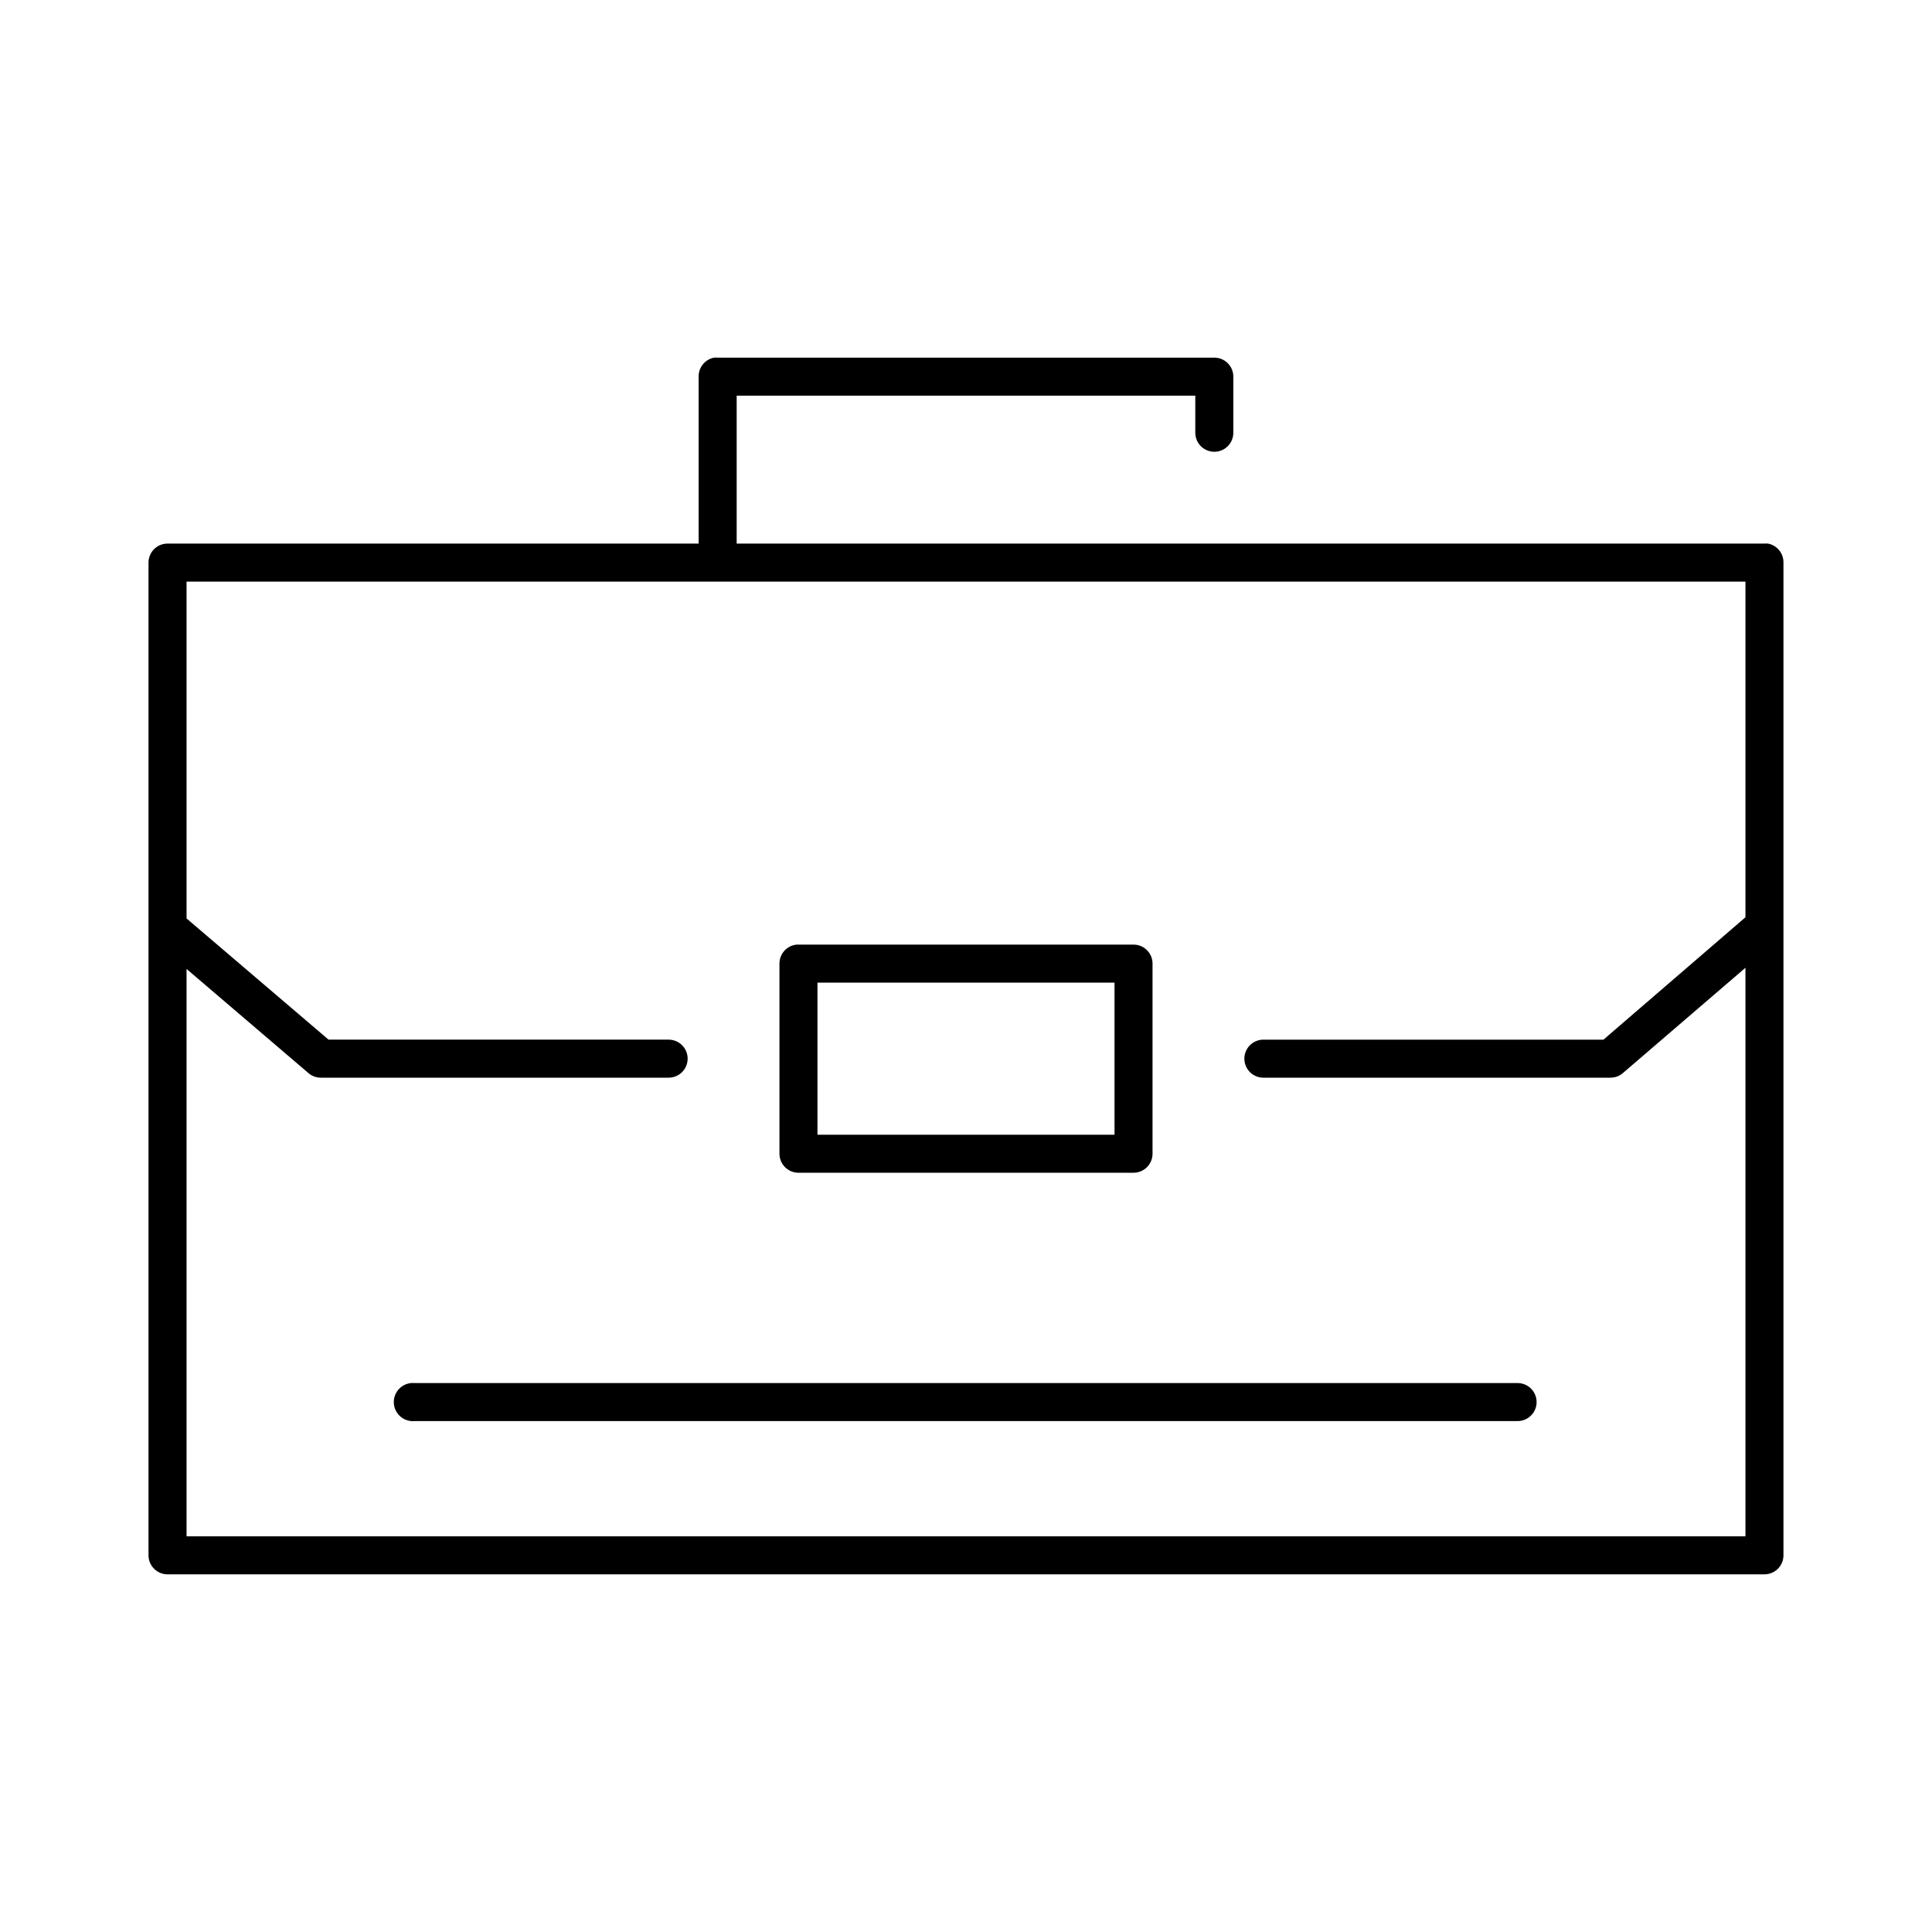 <?xml version="1.0" encoding="UTF-8"?>
<!-- Uploaded to: ICON Repo, www.iconrepo.com, Generator: ICON Repo Mixer Tools -->
<svg fill="#000000" width="800px" height="800px" version="1.1" viewBox="144 144 512 512" xmlns="http://www.w3.org/2000/svg">
 <path d="m333.24 238.78c-2.406 0.457-4.137 2.586-4.094 5.035v44.242h-140.75c-2.781 0-5.039 2.254-5.039 5.039v263.08c0 2.781 2.258 5.039 5.039 5.039h423.2c2.785 0 5.039-2.258 5.039-5.039v-263.08c0.043-2.453-1.684-4.578-4.094-5.039-0.312-0.031-0.629-0.031-0.945 0h-272.37v-39.203h121.54v9.762c-0.02 1.348 0.504 2.648 1.449 3.609 0.949 0.961 2.242 1.5 3.59 1.5s2.641-0.539 3.59-1.5c0.945-0.961 1.469-2.262 1.449-3.609v-14.801c0-2.781-2.258-5.035-5.039-5.035h-131.62c-0.312-0.031-0.629-0.031-0.945 0zm-139.8 59.352h413.12v88.957l-37.625 32.43h-90.059c-1.348-0.016-2.648 0.504-3.609 1.453-0.957 0.945-1.5 2.238-1.5 3.586s0.543 2.641 1.5 3.59c0.961 0.945 2.262 1.469 3.609 1.449h91.945c1.219-0.008 2.394-0.453 3.309-1.262l32.43-27.863v150.67h-413.12v-150.36l32.434 27.711c0.934 0.75 2.106 1.141 3.305 1.102h91.945c1.348 0.02 2.648-0.504 3.609-1.449 0.961-0.949 1.5-2.242 1.5-3.59s-0.539-2.641-1.5-3.586c-0.961-0.949-2.262-1.469-3.609-1.453h-90.055l-37.629-32.117zm161.69 96.199c-2.598 0.242-4.578 2.43-4.566 5.035v50.383c0 2.781 2.254 5.039 5.039 5.039h88.797c2.781 0 5.035-2.258 5.035-5.039v-50.383c0-2.781-2.254-5.035-5.035-5.035h-88.797c-0.16-0.008-0.316-0.008-0.473 0zm5.508 10.074h78.723v40.305h-78.723zm-107.69 106.12c-2.781 0.258-4.828 2.727-4.566 5.508 0.262 2.785 2.727 4.828 5.512 4.566h292.21c1.352 0.02 2.648-0.504 3.609-1.449 0.961-0.949 1.504-2.238 1.504-3.59 0-1.348-0.543-2.641-1.504-3.586-0.961-0.949-2.258-1.469-3.609-1.449h-292.21c-0.316-0.031-0.633-0.031-0.945 0z"/>
</svg>